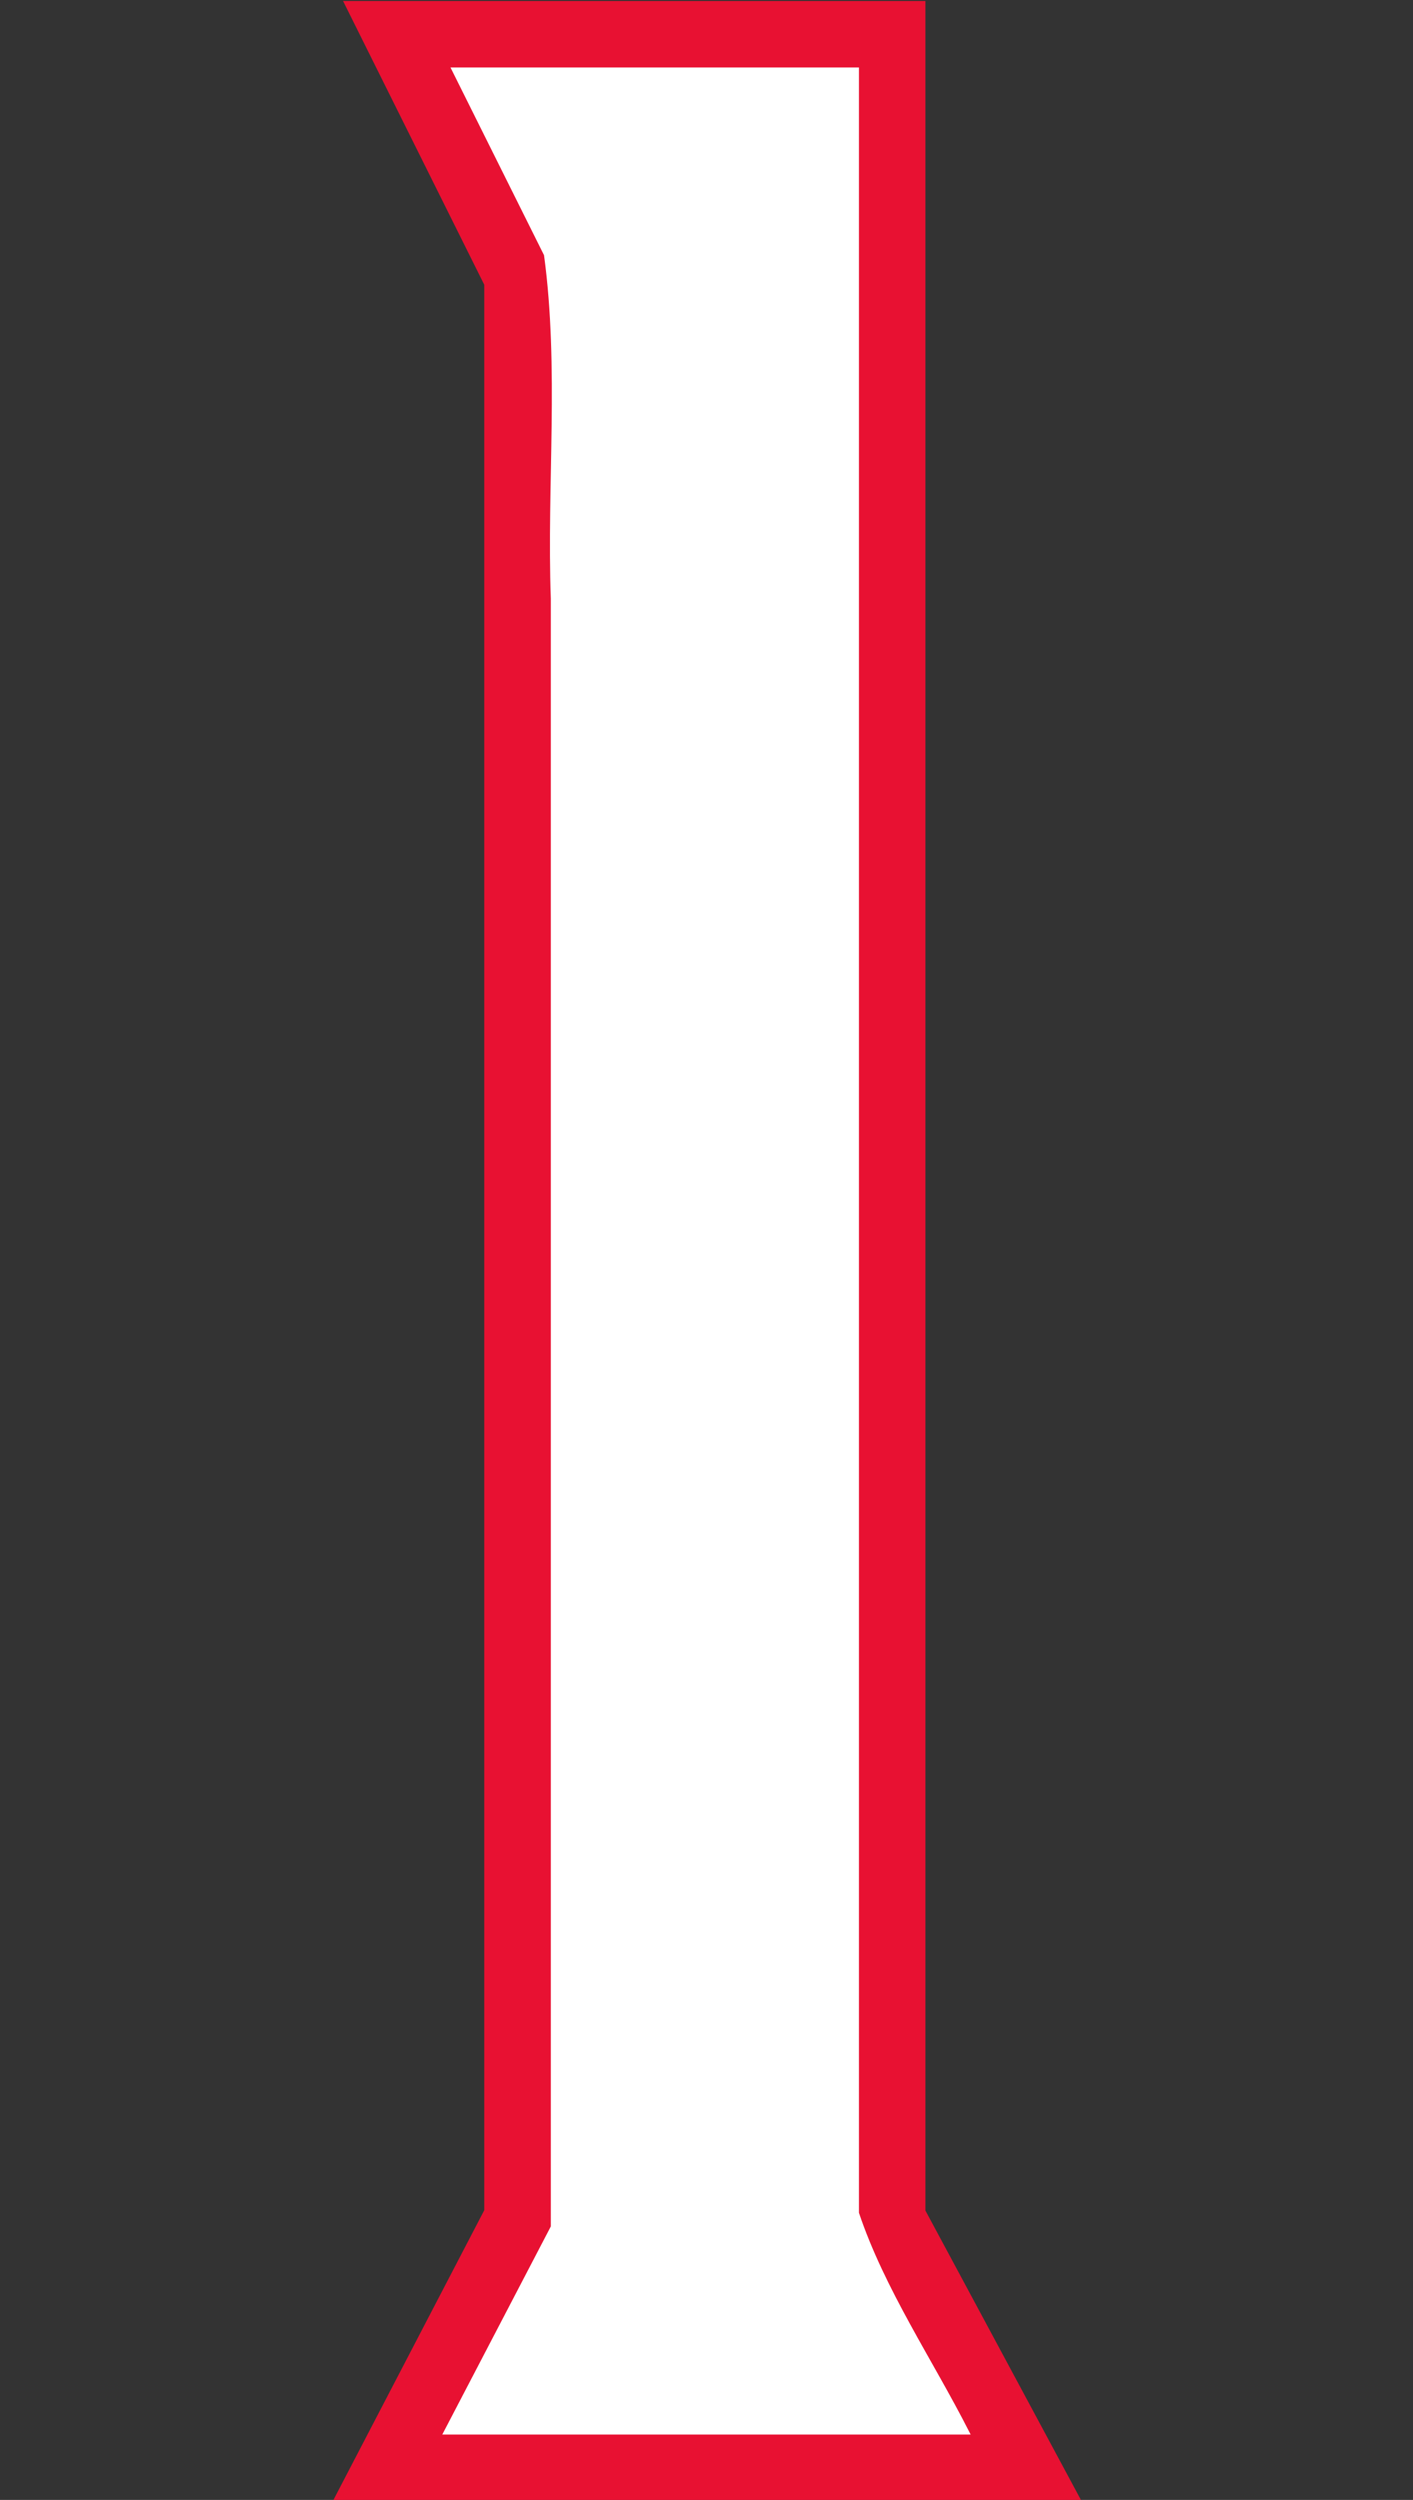<?xml version="1.0" encoding="UTF-8" standalone="no"?>
<!-- Created with Inkscape (http://www.inkscape.org/) -->

<svg
   width="22.62mm"
   height="40mm"
   viewBox="0 0 22.62 40"
   version="1.1"
   id="svg1"
   inkscape:version="1.3.2 (091e20e, 2023-11-25)"
   sodipodi:docname="1.svg"
   xml:space="preserve"
   xmlns:inkscape="http://www.inkscape.org/namespaces/inkscape"
   xmlns:sodipodi="http://sodipodi.sourceforge.net/DTD/sodipodi-0.dtd"
   xmlns="http://www.w3.org/2000/svg"
   xmlns:svg="http://www.w3.org/2000/svg"><rect x="0" y="0" width="22.62" height="40" fill="#333333" stroke="none"/><sodipodi:namedview
     id="namedview1"
     pagecolor="#ffffff"
     bordercolor="#000000"
     borderopacity="0.25"
     inkscape:showpageshadow="2"
     inkscape:pageopacity="0.0"
     inkscape:pagecheckerboard="0"
     inkscape:deskcolor="#d1d1d1"
     inkscape:document-units="mm"
     inkscape:zoom="2"
     inkscape:cx="-50.5"
     inkscape:cy="-4"
     inkscape:window-width="2304"
     inkscape:window-height="1387"
     inkscape:window-x="2302"
     inkscape:window-y="25"
     inkscape:window-maximized="0"
     inkscape:current-layer="layer3" /><defs
     id="defs1" /><g
     inkscape:groupmode="layer"
     id="layer3"
     inkscape:label="1"
     style="display:inline"
     transform="translate(-82.502,-120.258)"><g
       id="g1"
       transform="matrix(1.006,0,0,1.006,4.833,-0.706)"><path
         style="fill:#e81132;fill-opacity:1;stroke:#e81132;stroke-width:0.05;stroke-opacity:1"
         d="m 91.907,120.283 v 35.125 l 2.468,4.59 H 82.543 l 2.394,-4.596 v -30.636 l -2.232,-4.483 h 9.188 z"
         id="path3"
         sodipodi:nodetypes="ccccccccc"
         inkscape:label="Outline" /><path
         id="path4"
         style="fill:#ffffff;fill-opacity:1;stroke:#ffffff;stroke-width:0.05;stroke-opacity:1"
         inkscape:label="Fill"
         d="m 85.887,124.293 c 0.244,1.799 0.044,3.653 0.109,5.473 0,8.631 0,17.262 0,25.894 -0.571,1.093 -1.141,2.186 -1.711,3.279 2.775,0 5.551,0 8.326,0 -0.59,-1.16 -1.35,-2.272 -1.762,-3.498 0,-11.367 0,-22.733 0,-34.1 -2.145,0 -4.289,0 -6.434,0 0.49,0.984 0.98,1.967 1.471,2.951 z" /></g></g></svg>
